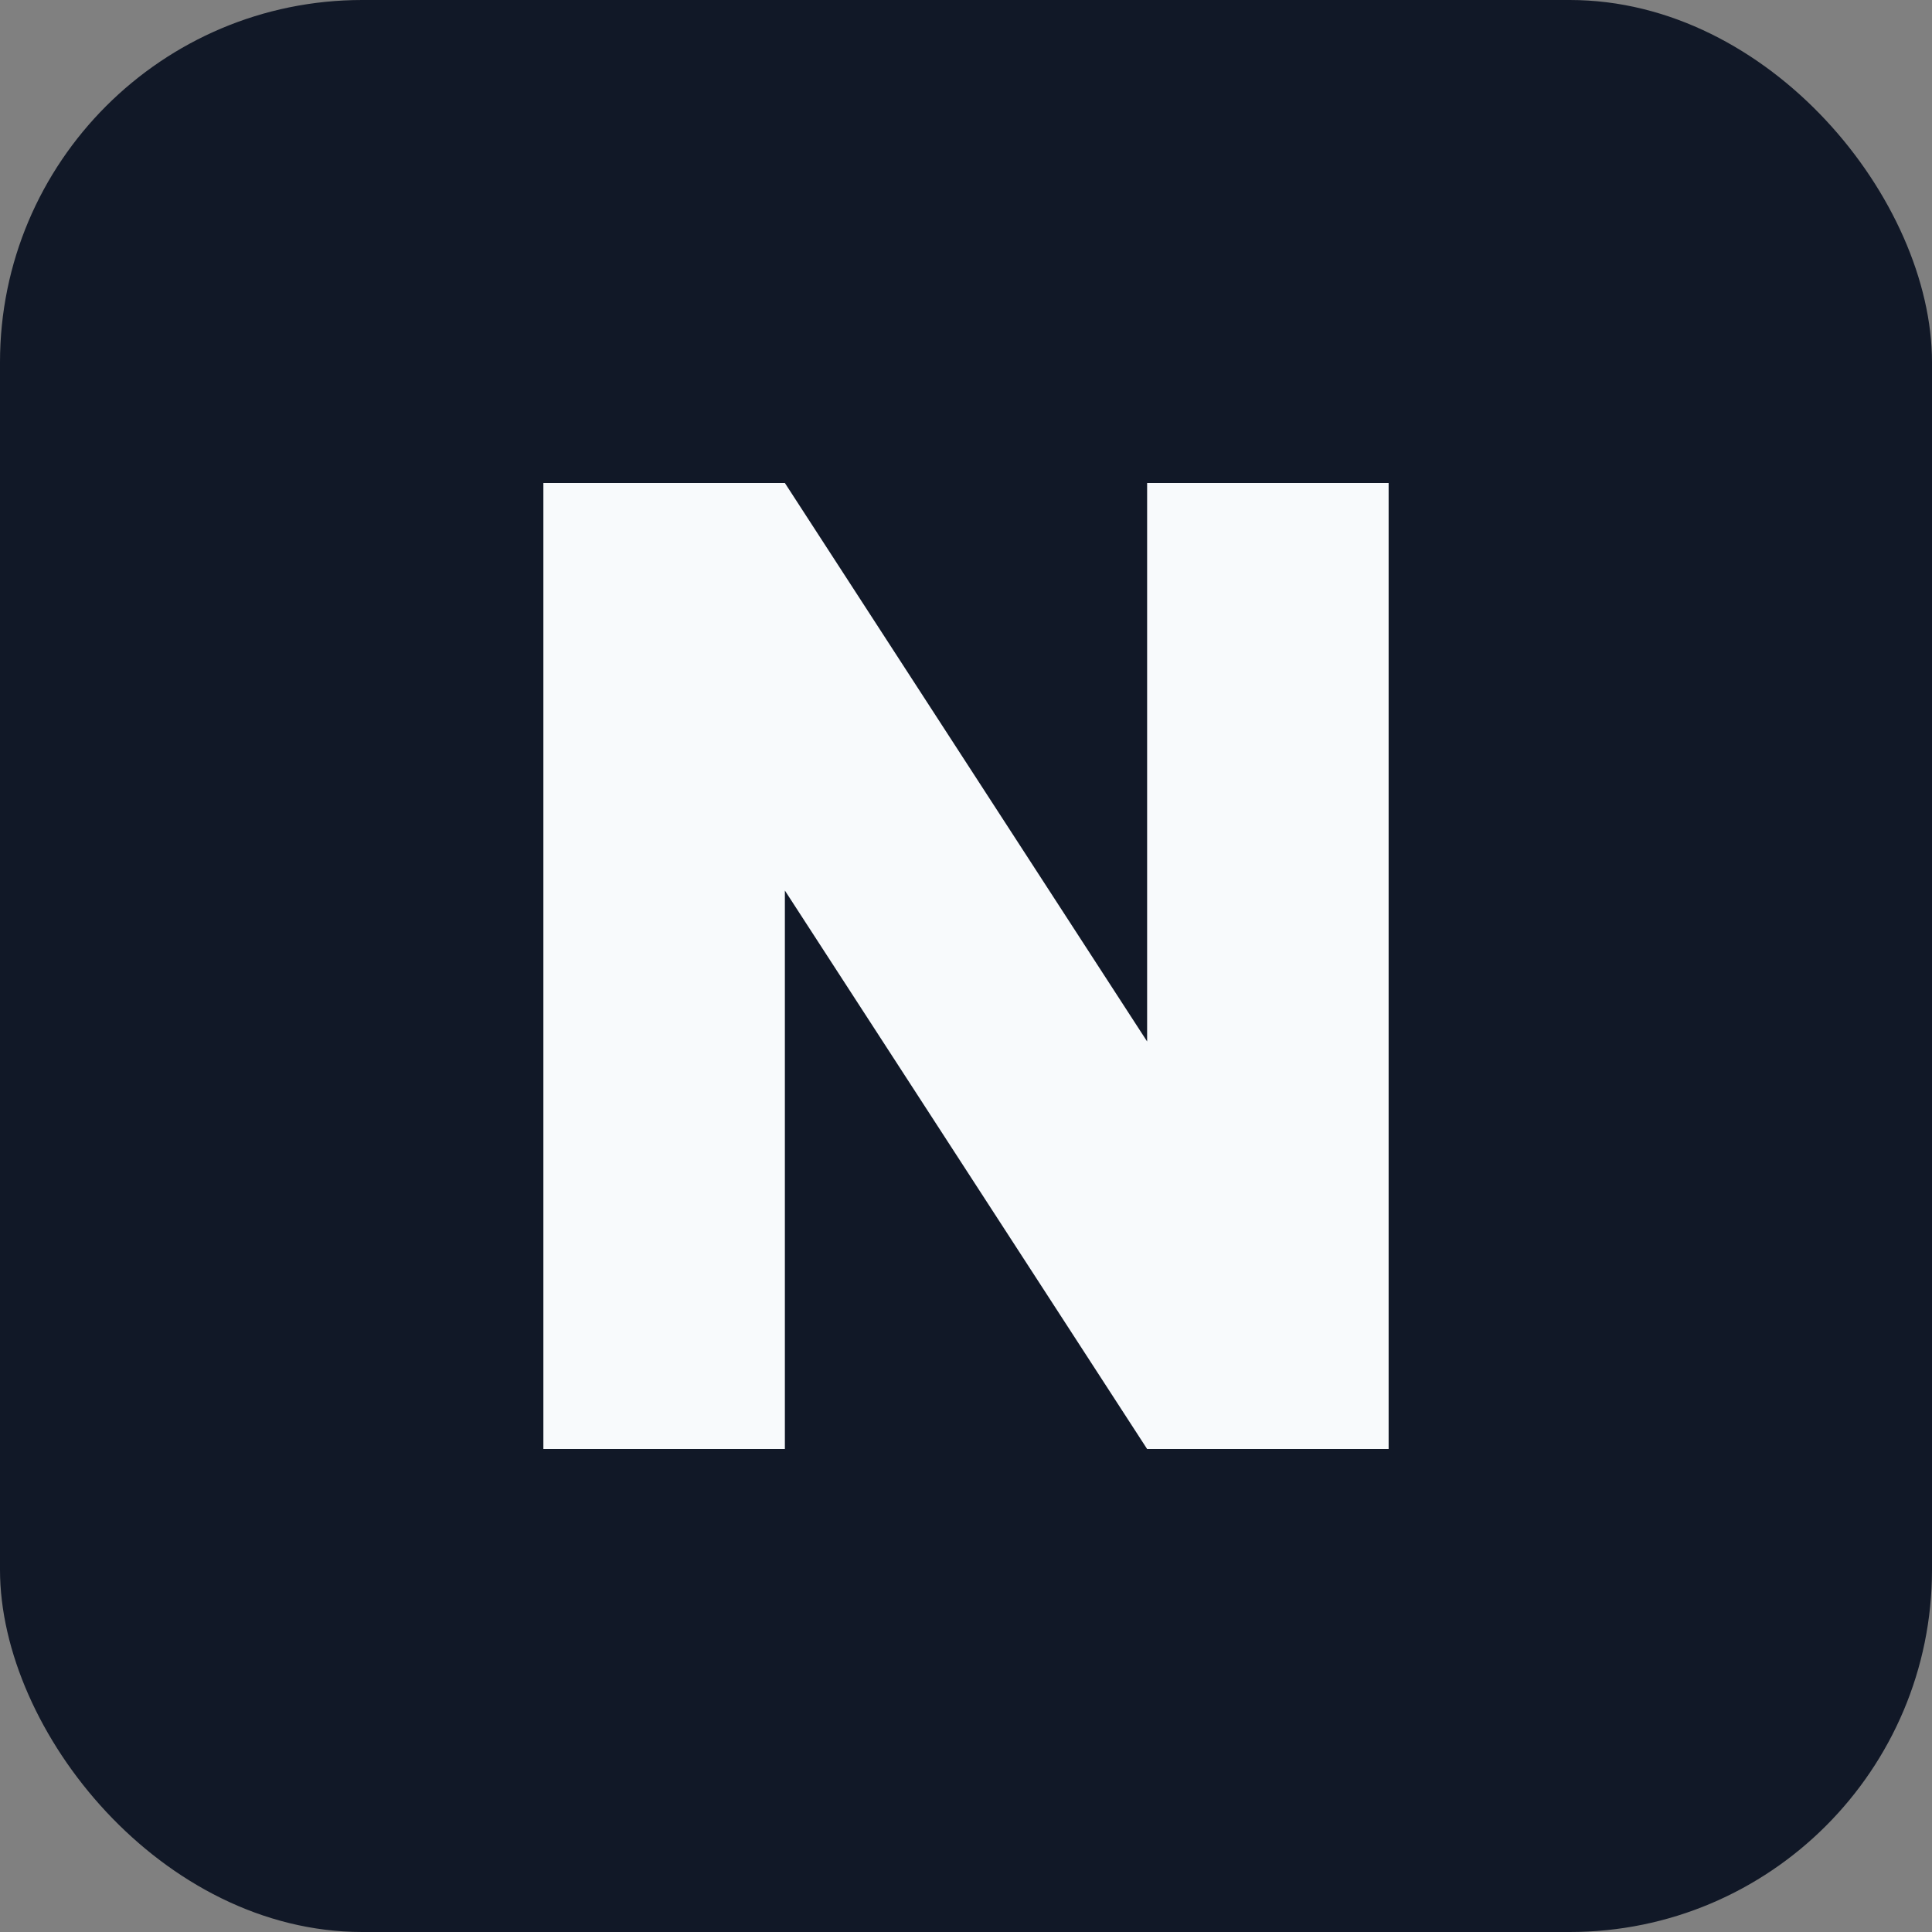 <svg xmlns="http://www.w3.org/2000/svg" viewBox="0 0 64 64" role="img" aria-label="NorthContract">
  <rect x="0" y="0" width="64" height="64" fill="#808080" stroke="none"/>
  <rect width="64" height="64" rx="12" fill="#111827"/>
  <path d="M18 48V16h8l12 18.5V16h8v32h-8L26 29.5V48h-8z" fill="#F8FAFC"/>
</svg>
